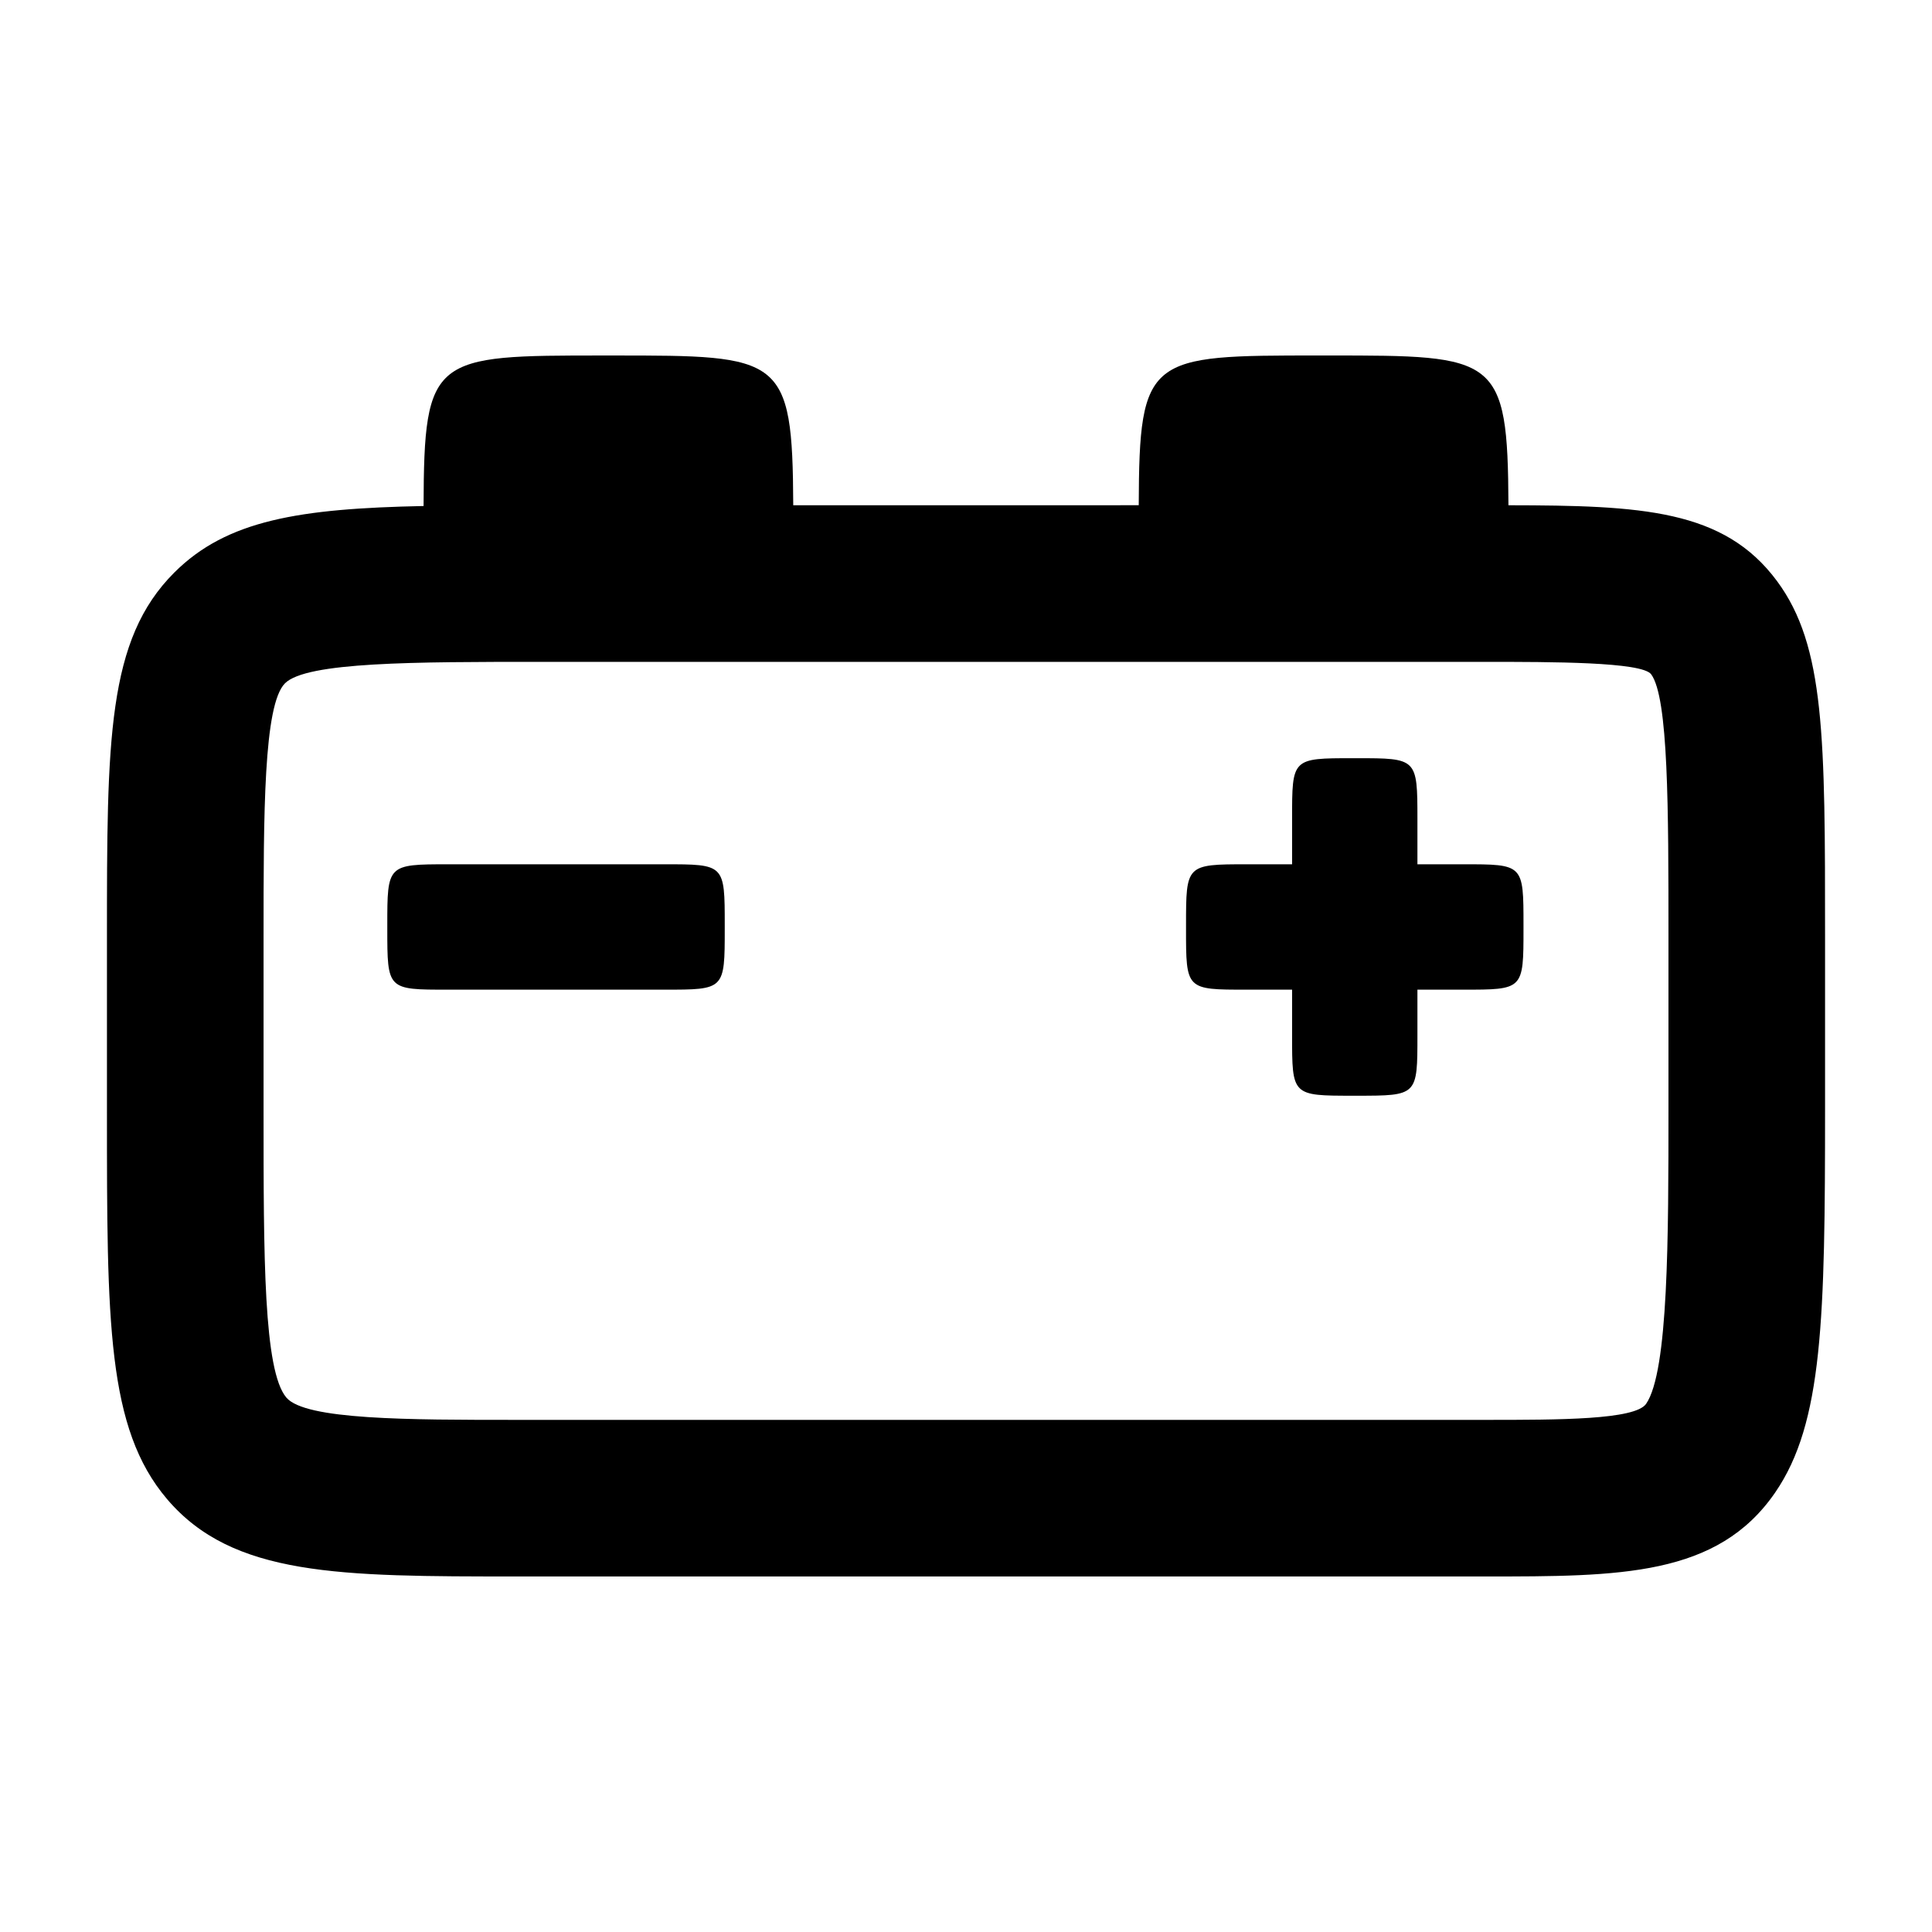 <?xml version="1.0" encoding="UTF-8"?>
<!-- Uploaded to: ICON Repo, www.iconrepo.com, Generator: ICON Repo Mixer Tools -->
<svg fill="#000000" width="800px" height="800px" version="1.1" viewBox="144 144 512 512" xmlns="http://www.w3.org/2000/svg">
 <g>
  <path d="m280.91 561.78h256.77c35.695 0 61.488 0 76.777-22.27 12.645-18.41 13.203-46.078 13.203-101.96v-45.258c0-52.922 0-77.074-12.715-94.277-14.082-19.051-35.902-20.066-71.191-20.117-0.18-39.664-3.074-39.691-47.648-39.691h-2.672c-45.07 0-47.523 0.023-47.656 39.684l-91.559 0.004c-0.18-39.66-3.078-39.684-47.648-39.684h-2.664c-45.145 0-47.531 0.031-47.656 39.887-32.852 0.672-52.113 3.703-66.055 17.629-17.852 17.828-17.852 44.27-17.852 96.941v46.043c0 55.777 0 83.789 15.906 102.54 17.441 20.527 45.758 20.527 92.664 20.527zm-67.066-169.11c0-33.223 0-61.906 5.68-67.586 5.688-5.684 34.426-5.684 67.695-5.684h250.46c17.496 0 41.457 0 43.891 3.289 4.59 6.207 4.59 35.59 4.59 69.605v45.258c0 34.328 0 69.844-5.918 78.473-2.922 4.258-23.086 4.258-42.562 4.258h-256.77c-28.805 0-56.012 0-61.02-5.906-6.047-7.125-6.047-37.371-6.047-75.676z"/>
  <path d="m474.39 406.27h12.027v12.027c0 16.078-0.07 16.078 16.148 16.078h0.91c16.219 0 16.156 0 16.156-16.078v-12.027h12.031c16.078 0 16.078 0.066 16.078-16.168v-0.902c0-16.211 0-16.156-16.078-16.156h-12.031v-12.031c0-16.07-0.105-16.082-16.156-16.082h-0.91c-16.219 0-16.148 0.004-16.148 16.082v12.031h-12.027c-16.078 0-16.078 0.109-16.078 16.156v0.902c-0.012 16.234-0.012 16.168 16.078 16.168z"/>
  <path d="m262.72 406.27h57.262c16.082 0 16.082 0.066 16.082-16.164v-0.906c0-16.211 0-16.156-16.082-16.156h-57.262c-16.082 0-16.082 0.121-16.082 16.156v0.906c0.004 16.23 0.004 16.164 16.082 16.164z"/>
 </g>
</svg>